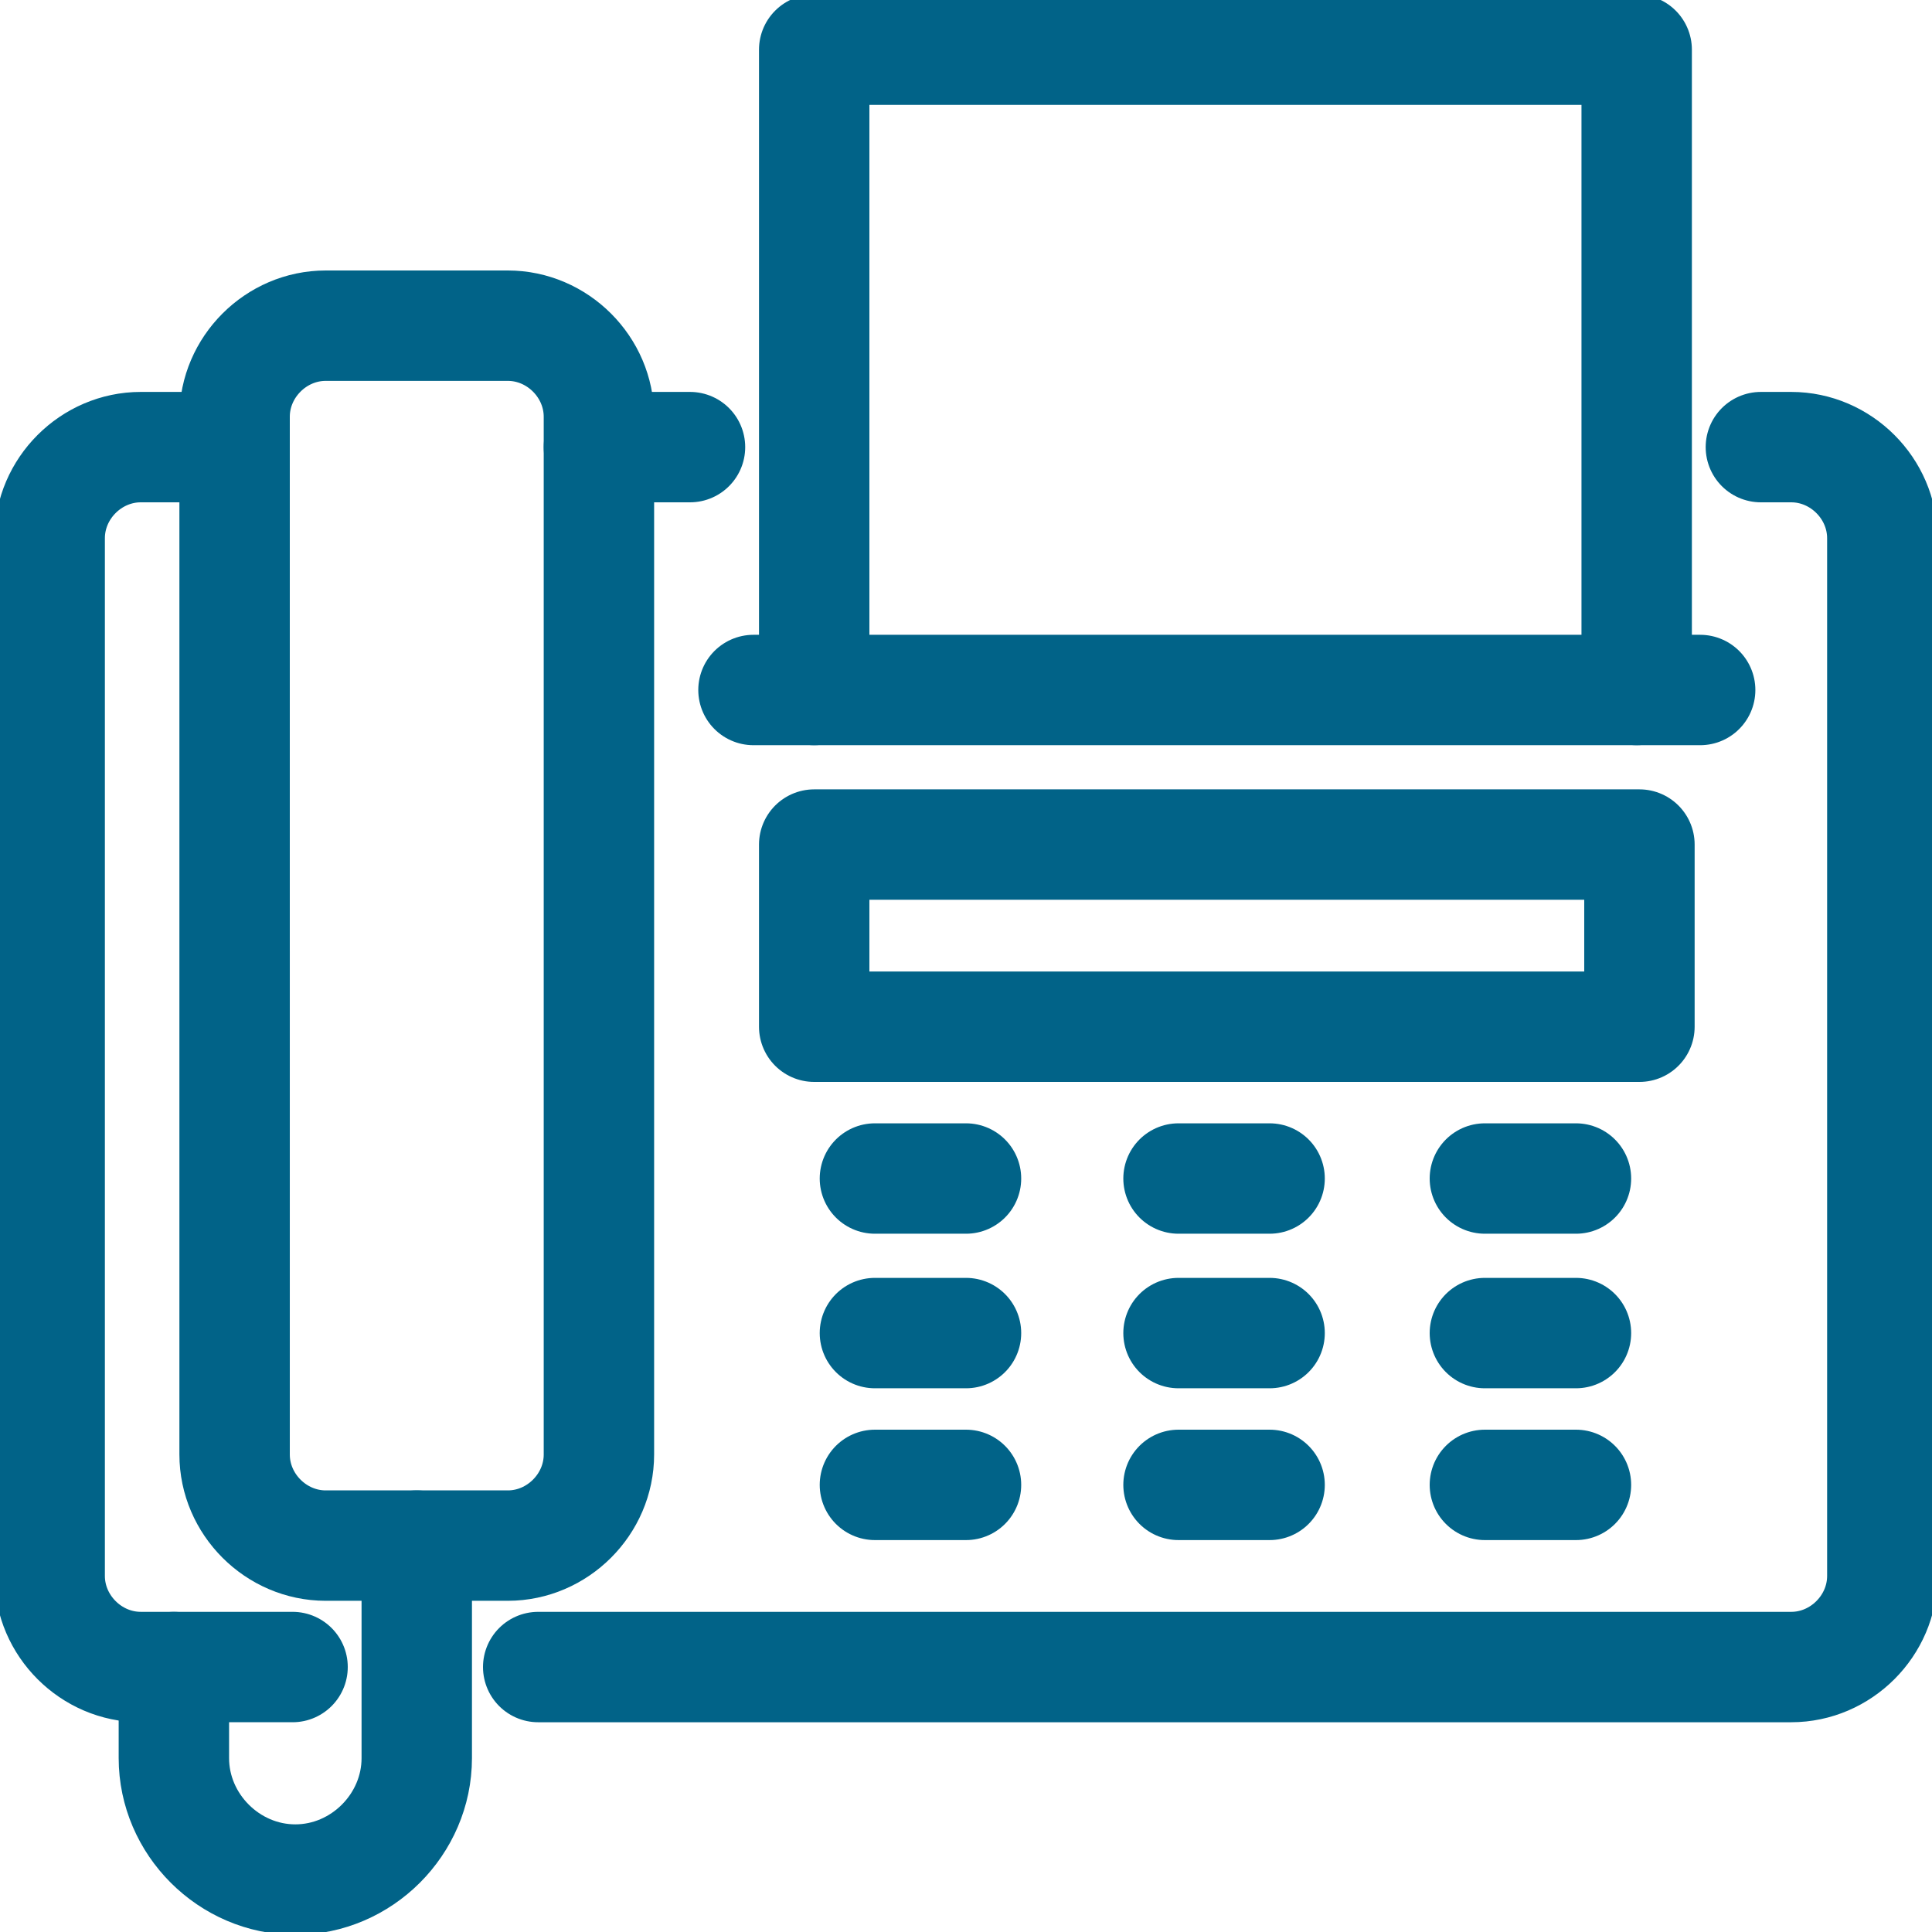 <?xml version="1.0" encoding="utf-8"?>
<!-- Generator: Adobe Illustrator 27.7.0, SVG Export Plug-In . SVG Version: 6.00 Build 0)  -->
<svg version="1.1" id="Layer_1" xmlns="http://www.w3.org/2000/svg" xmlns:xlink="http://www.w3.org/1999/xlink" x="0px" y="0px"
	 viewBox="0 0 70 70" style="enable-background:new 0 0 70 70;" xml:space="preserve">
<style type="text/css">
	.st0{fill:none;stroke:#016388;stroke-width:4;stroke-linecap:round;stroke-linejoin:round;stroke-miterlimit:10;}
</style>
<g>
	<path class="st0" d="M21.7,16.2H25"/>
	<path class="st0" d="M19.5,60.4h45.4c1.8,0,3.3-1.5,3.3-3.3V19.5c0-1.8-1.5-3.3-3.3-3.3h-1.1"/>
	<path class="st0" d="M8.4,16.2H5.1c-1.8,0-3.3,1.5-3.3,3.3v37.6c0,1.8,1.5,3.3,3.3,3.3h1.1h4.4"/>
	<path class="st0" d="M59.3,25v-8.9V1.8H29.5v14.4V25"/>
	<path class="st0" d="M61.6,25h-2.2H29.5h-2.2"/>
	<path class="st0" d="M59.3,30.6H29.5v6.6h29.9V30.6z"/>
	<path class="st0" d="M42.7,42.7h3.3"/>
	<path class="st0" d="M31.7,42.7H35"/>
	<path class="st0" d="M53.8,42.7h3.3"/>
	<path class="st0" d="M42.7,48.3h3.3"/>
	<path class="st0" d="M31.7,48.3H35"/>
	<path class="st0" d="M53.8,48.3h3.3"/>
	<path class="st0" d="M42.7,53.8h3.3"/>
	<path class="st0" d="M31.7,53.8H35"/>
	<path class="st0" d="M53.8,53.8h3.3"/>
	<path class="st0" d="M21.7,16.2v36.5c0,1.8-1.5,3.3-3.3,3.3h-3.3h-3.3c-1.8,0-3.3-1.5-3.3-3.3V16.2v-1.1c0-1.8,1.5-3.3,3.3-3.3h6.6
		c1.8,0,3.3,1.5,3.3,3.3V16.2z"/>
	<path class="st0" d="M15.1,56v4.4v3.3c0,2.4-2,4.4-4.4,4.4c-2.4,0-4.4-2-4.4-4.4v-3.3"/>
</g>
</svg>
